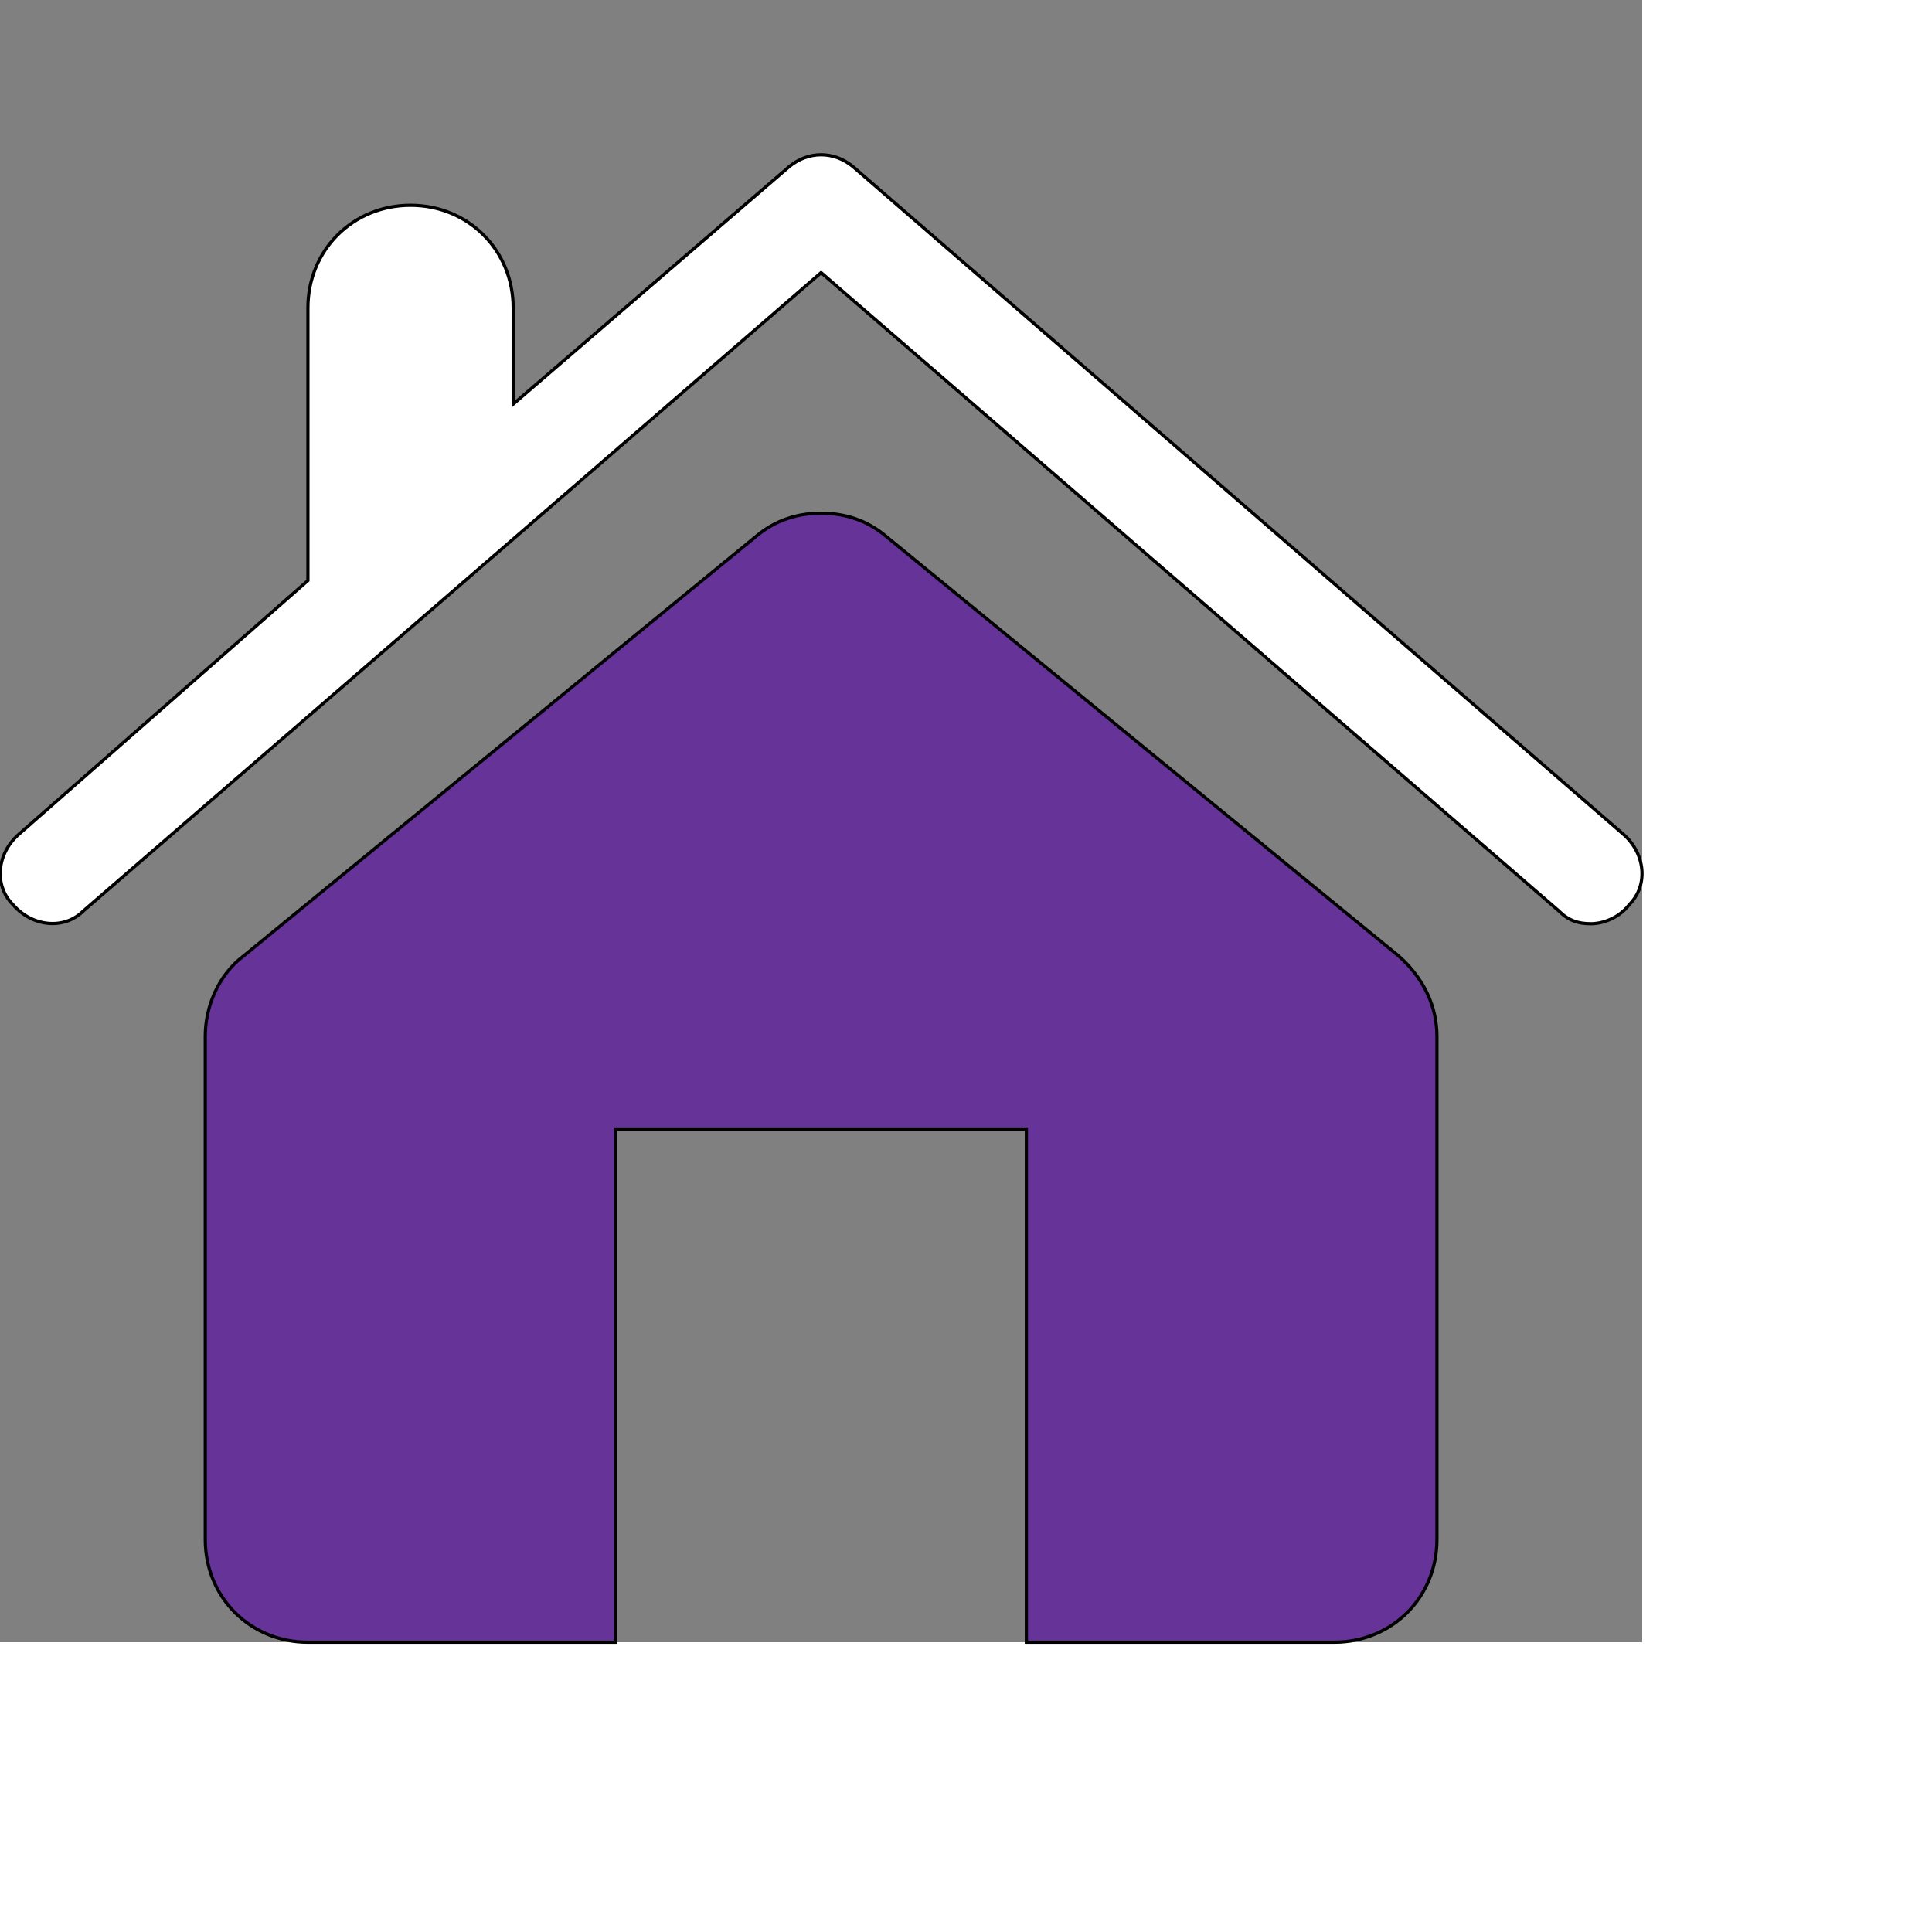<svg id="th_ele_house" width="100%" height="100%" xmlns="http://www.w3.org/2000/svg" version="1.1" xmlns:xlink="http://www.w3.org/1999/xlink" xmlns:svgjs="http://svgjs.com/svgjs" preserveAspectRatio="xMidYMin slice" data-uid="ele_house" data-keyword="ele_house" viewBox="0 0 512 512" transform="matrix(0.85,0,0,0.85,0,0)" data-colors="[&quot;#000000&quot;,&quot;#ffffff&quot;,&quot;#663399&quot;]"><rect x="0" y="0" width="512" height="512" fill="#808080" stroke="none"/><defs id="SvgjsDefs7963" fill="#000000"></defs><path id="th_ele_house_0" d="M26 284L256 85L486 284C489 287 492 288 496 288C500 288 505 286 508 282C514 276 513 266 506 260L266 52C260 47 252 47 246 52L160 126L160 96C160 78 146 64 128 64C110 64 96 78 96 96L96 181L6 260C-1 266 -2 276 4 282C10 289 20 290 26 284Z " fill-rule="evenodd" fill="#ffffff" stroke-width="1" stroke="#000000"></path><path id="th_ele_house_1" d="M192 352L320 352L320 512L416 512C434 512 448 498 448 480L448 323C448 314 444 305 436 298L276 167C270 162 263 160 256 160C249 160 242 162 236 167L76 298C68 304 64 314 64 323L64 480C64 498 78 512 96 512L192 512Z " fill-rule="evenodd" fill="#663399" stroke-width="1" stroke="#000000"></path></svg>